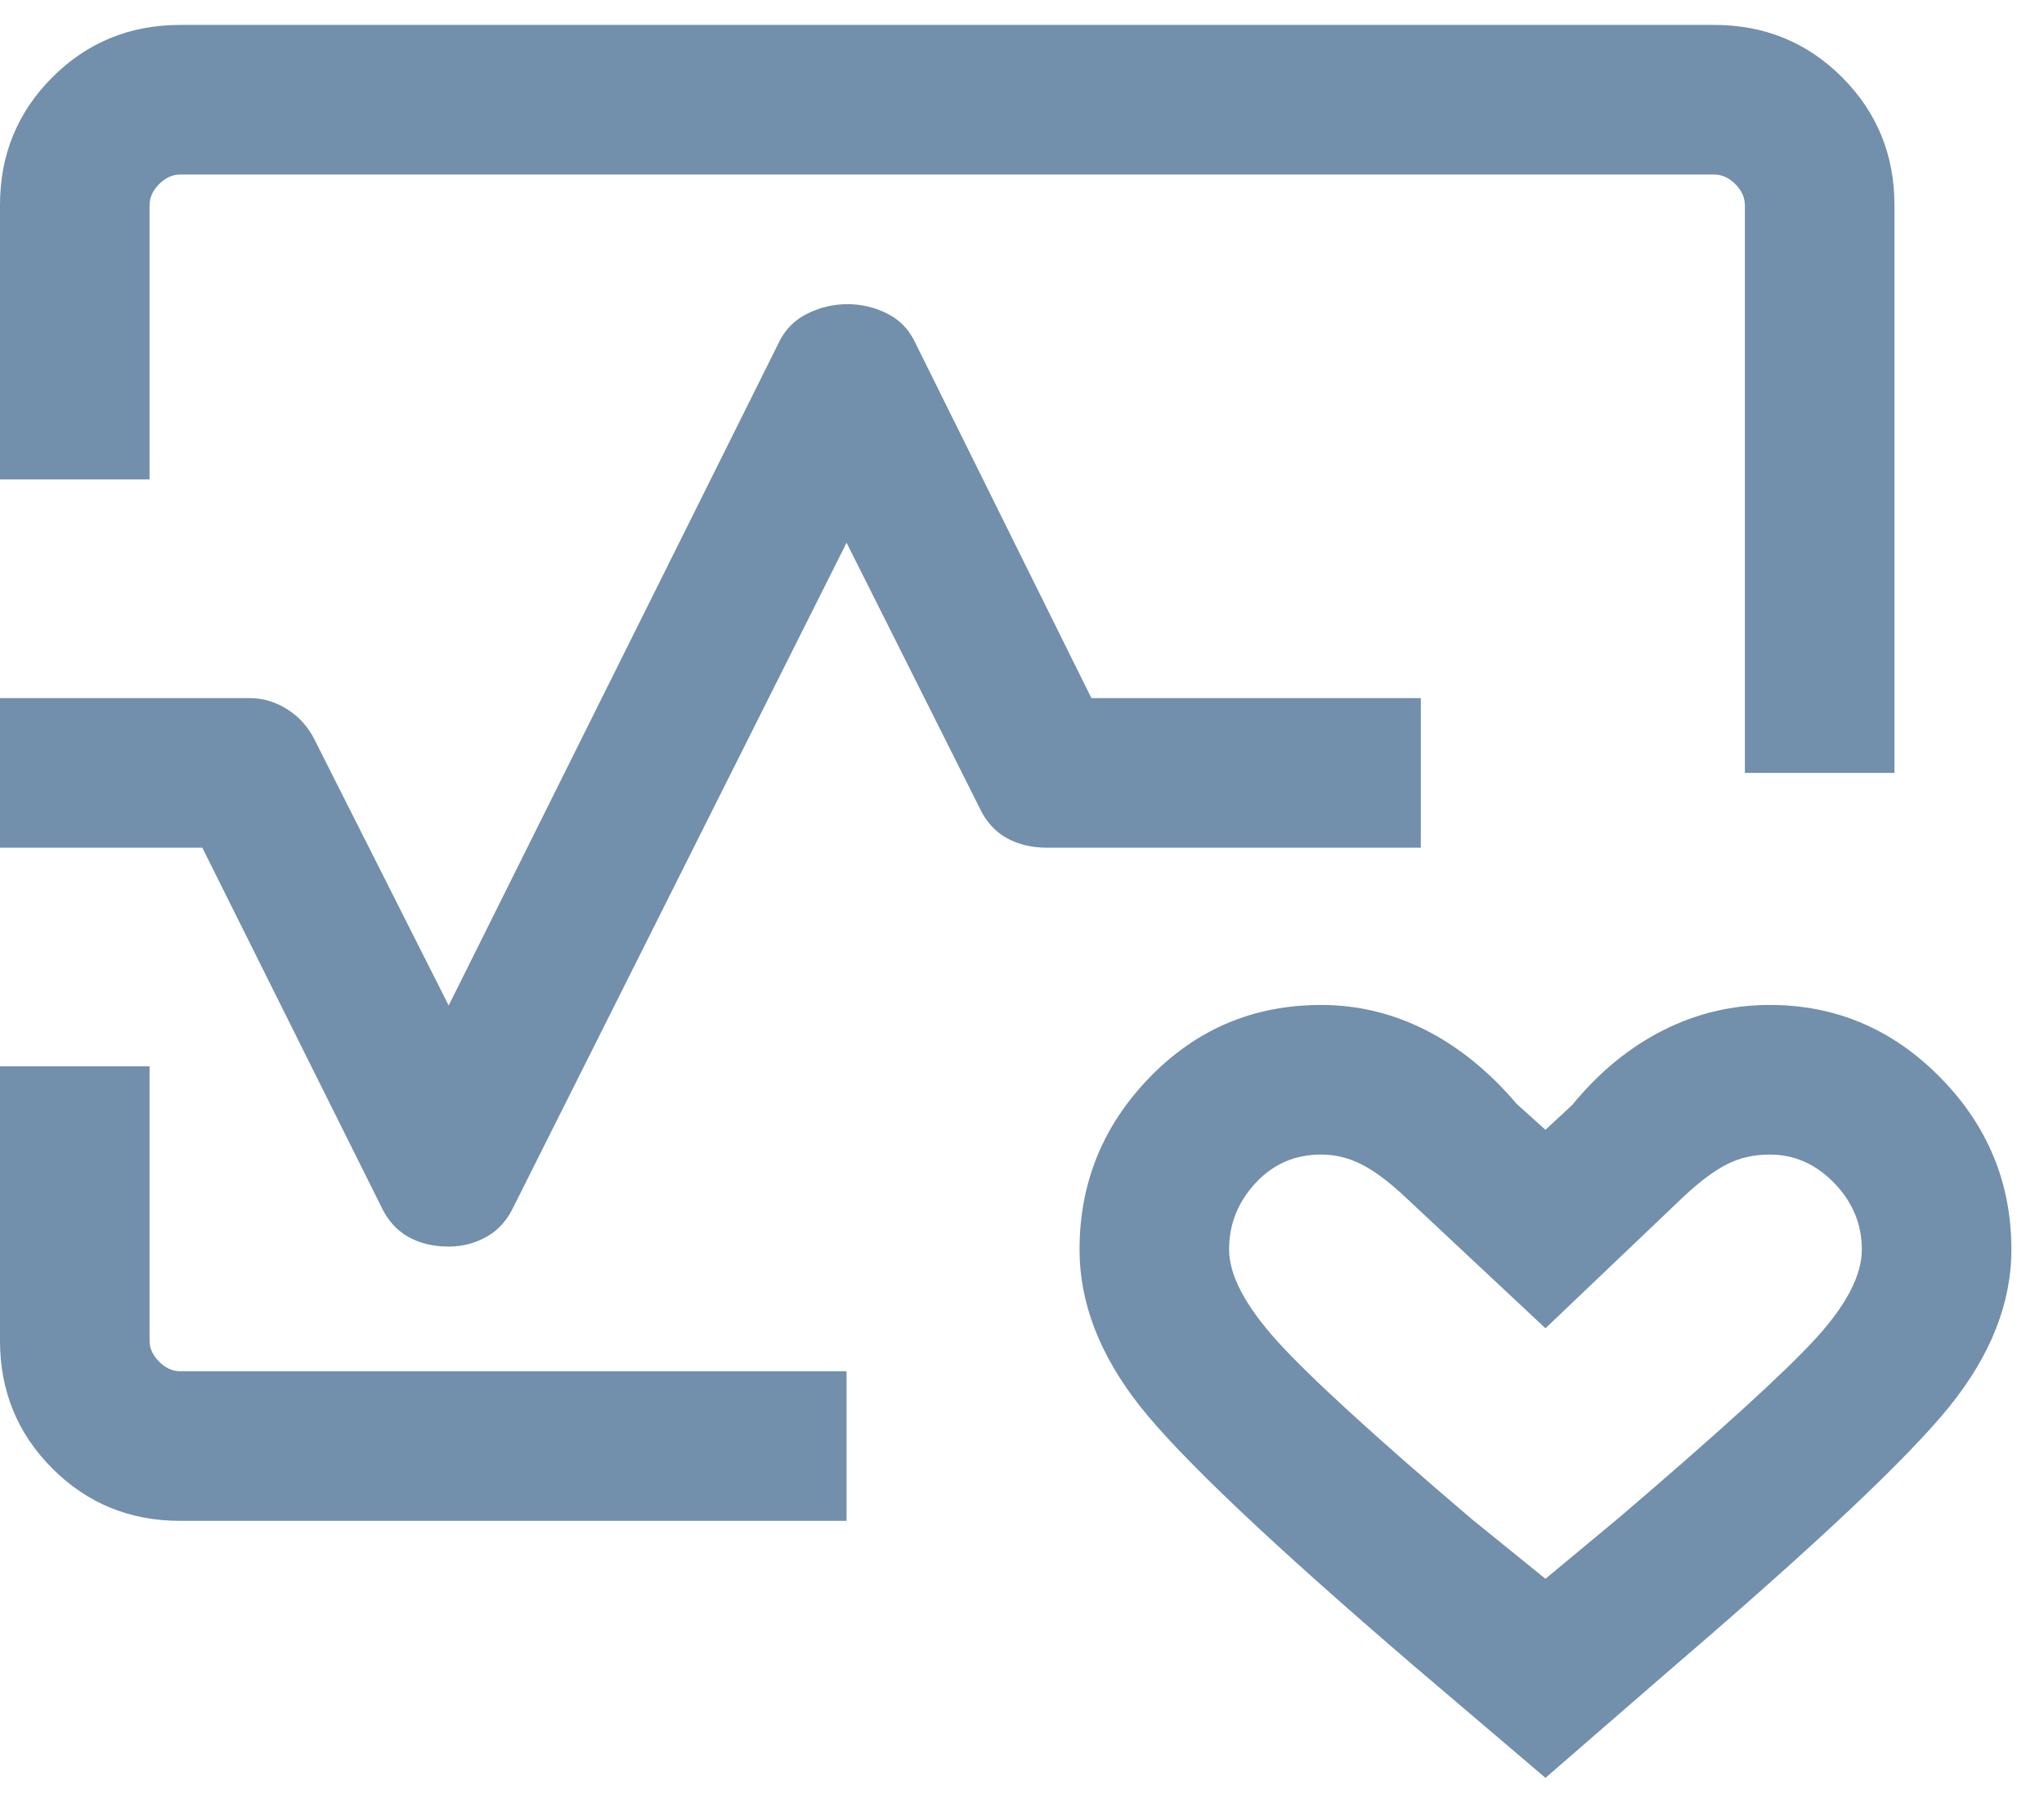 <svg width="41" height="36" viewBox="0 0 41 36" fill="none" xmlns="http://www.w3.org/2000/svg">
<path d="M0 9.615V4.113C0 3.104 0.35 2.25 1.05 1.55C1.75 0.85 2.605 0.5 3.615 0.5H34.385C35.395 0.5 36.25 0.85 36.95 1.55C37.65 2.25 38 3.105 38 4.115V15.5H35V4.115C35 3.962 34.936 3.82 34.808 3.692C34.679 3.564 34.538 3.5 34.385 3.5H3.615C3.462 3.5 3.32 3.564 3.192 3.692C3.064 3.82 3 3.962 3 4.115V9.615H0ZM3.615 30.5C2.605 30.5 1.75 30.15 1.05 29.45C0.35 28.75 0 27.895 0 26.887V21.385H3V26.884C3 27.038 3.064 27.179 3.192 27.308C3.32 27.436 3.462 27.5 3.615 27.5H16.981V30.5H3.615ZM31 35.654L28.373 33.419C25.517 30.97 23.683 29.233 22.871 28.206C22.06 27.179 21.654 26.13 21.654 25.06C21.654 23.722 22.124 22.57 23.064 21.603C24.003 20.637 25.149 20.154 26.5 20.154C27.234 20.154 27.933 20.322 28.597 20.658C29.26 20.994 29.869 21.487 30.423 22.139L31 22.658L31.538 22.158C32.072 21.506 32.676 21.01 33.35 20.667C34.024 20.325 34.741 20.154 35.5 20.154C36.822 20.154 37.96 20.637 38.914 21.603C39.869 22.57 40.346 23.722 40.346 25.06C40.346 26.13 39.932 27.179 39.104 28.206C38.276 29.233 36.433 30.97 33.577 33.419L31 35.654ZM31 31.662L32.477 30.435C34.485 28.719 35.798 27.524 36.417 26.848C37.036 26.172 37.346 25.576 37.346 25.058C37.346 24.55 37.161 24.106 36.792 23.725C36.423 23.344 35.992 23.154 35.5 23.154C35.184 23.154 34.898 23.218 34.642 23.348C34.386 23.477 34.095 23.695 33.769 24L31 26.638L28.181 24C27.855 23.695 27.563 23.477 27.305 23.348C27.046 23.218 26.778 23.154 26.5 23.154C25.977 23.154 25.538 23.344 25.185 23.725C24.831 24.106 24.654 24.55 24.654 25.058C24.654 25.568 24.974 26.179 25.615 26.891C26.256 27.602 27.561 28.796 29.531 30.473L31 31.662ZM9 25C8.69 25 8.418 24.934 8.185 24.802C7.951 24.67 7.771 24.465 7.642 24.188L4.058 17H0V14H5C5.274 14 5.529 14.075 5.766 14.227C6.002 14.378 6.183 14.579 6.308 14.831L9 20.165L15.642 6.831C15.768 6.587 15.957 6.404 16.208 6.283C16.46 6.161 16.724 6.1 17 6.1C17.277 6.1 17.538 6.161 17.785 6.283C18.031 6.404 18.215 6.587 18.338 6.831L21.892 14H28.5V17H21C20.69 17 20.418 16.934 20.185 16.802C19.951 16.67 19.77 16.465 19.642 16.188L16.981 10.884L10.308 24.188C10.179 24.465 9.998 24.67 9.762 24.802C9.527 24.934 9.273 25 9 25Z" fill="#728FAC"/>
</svg>
